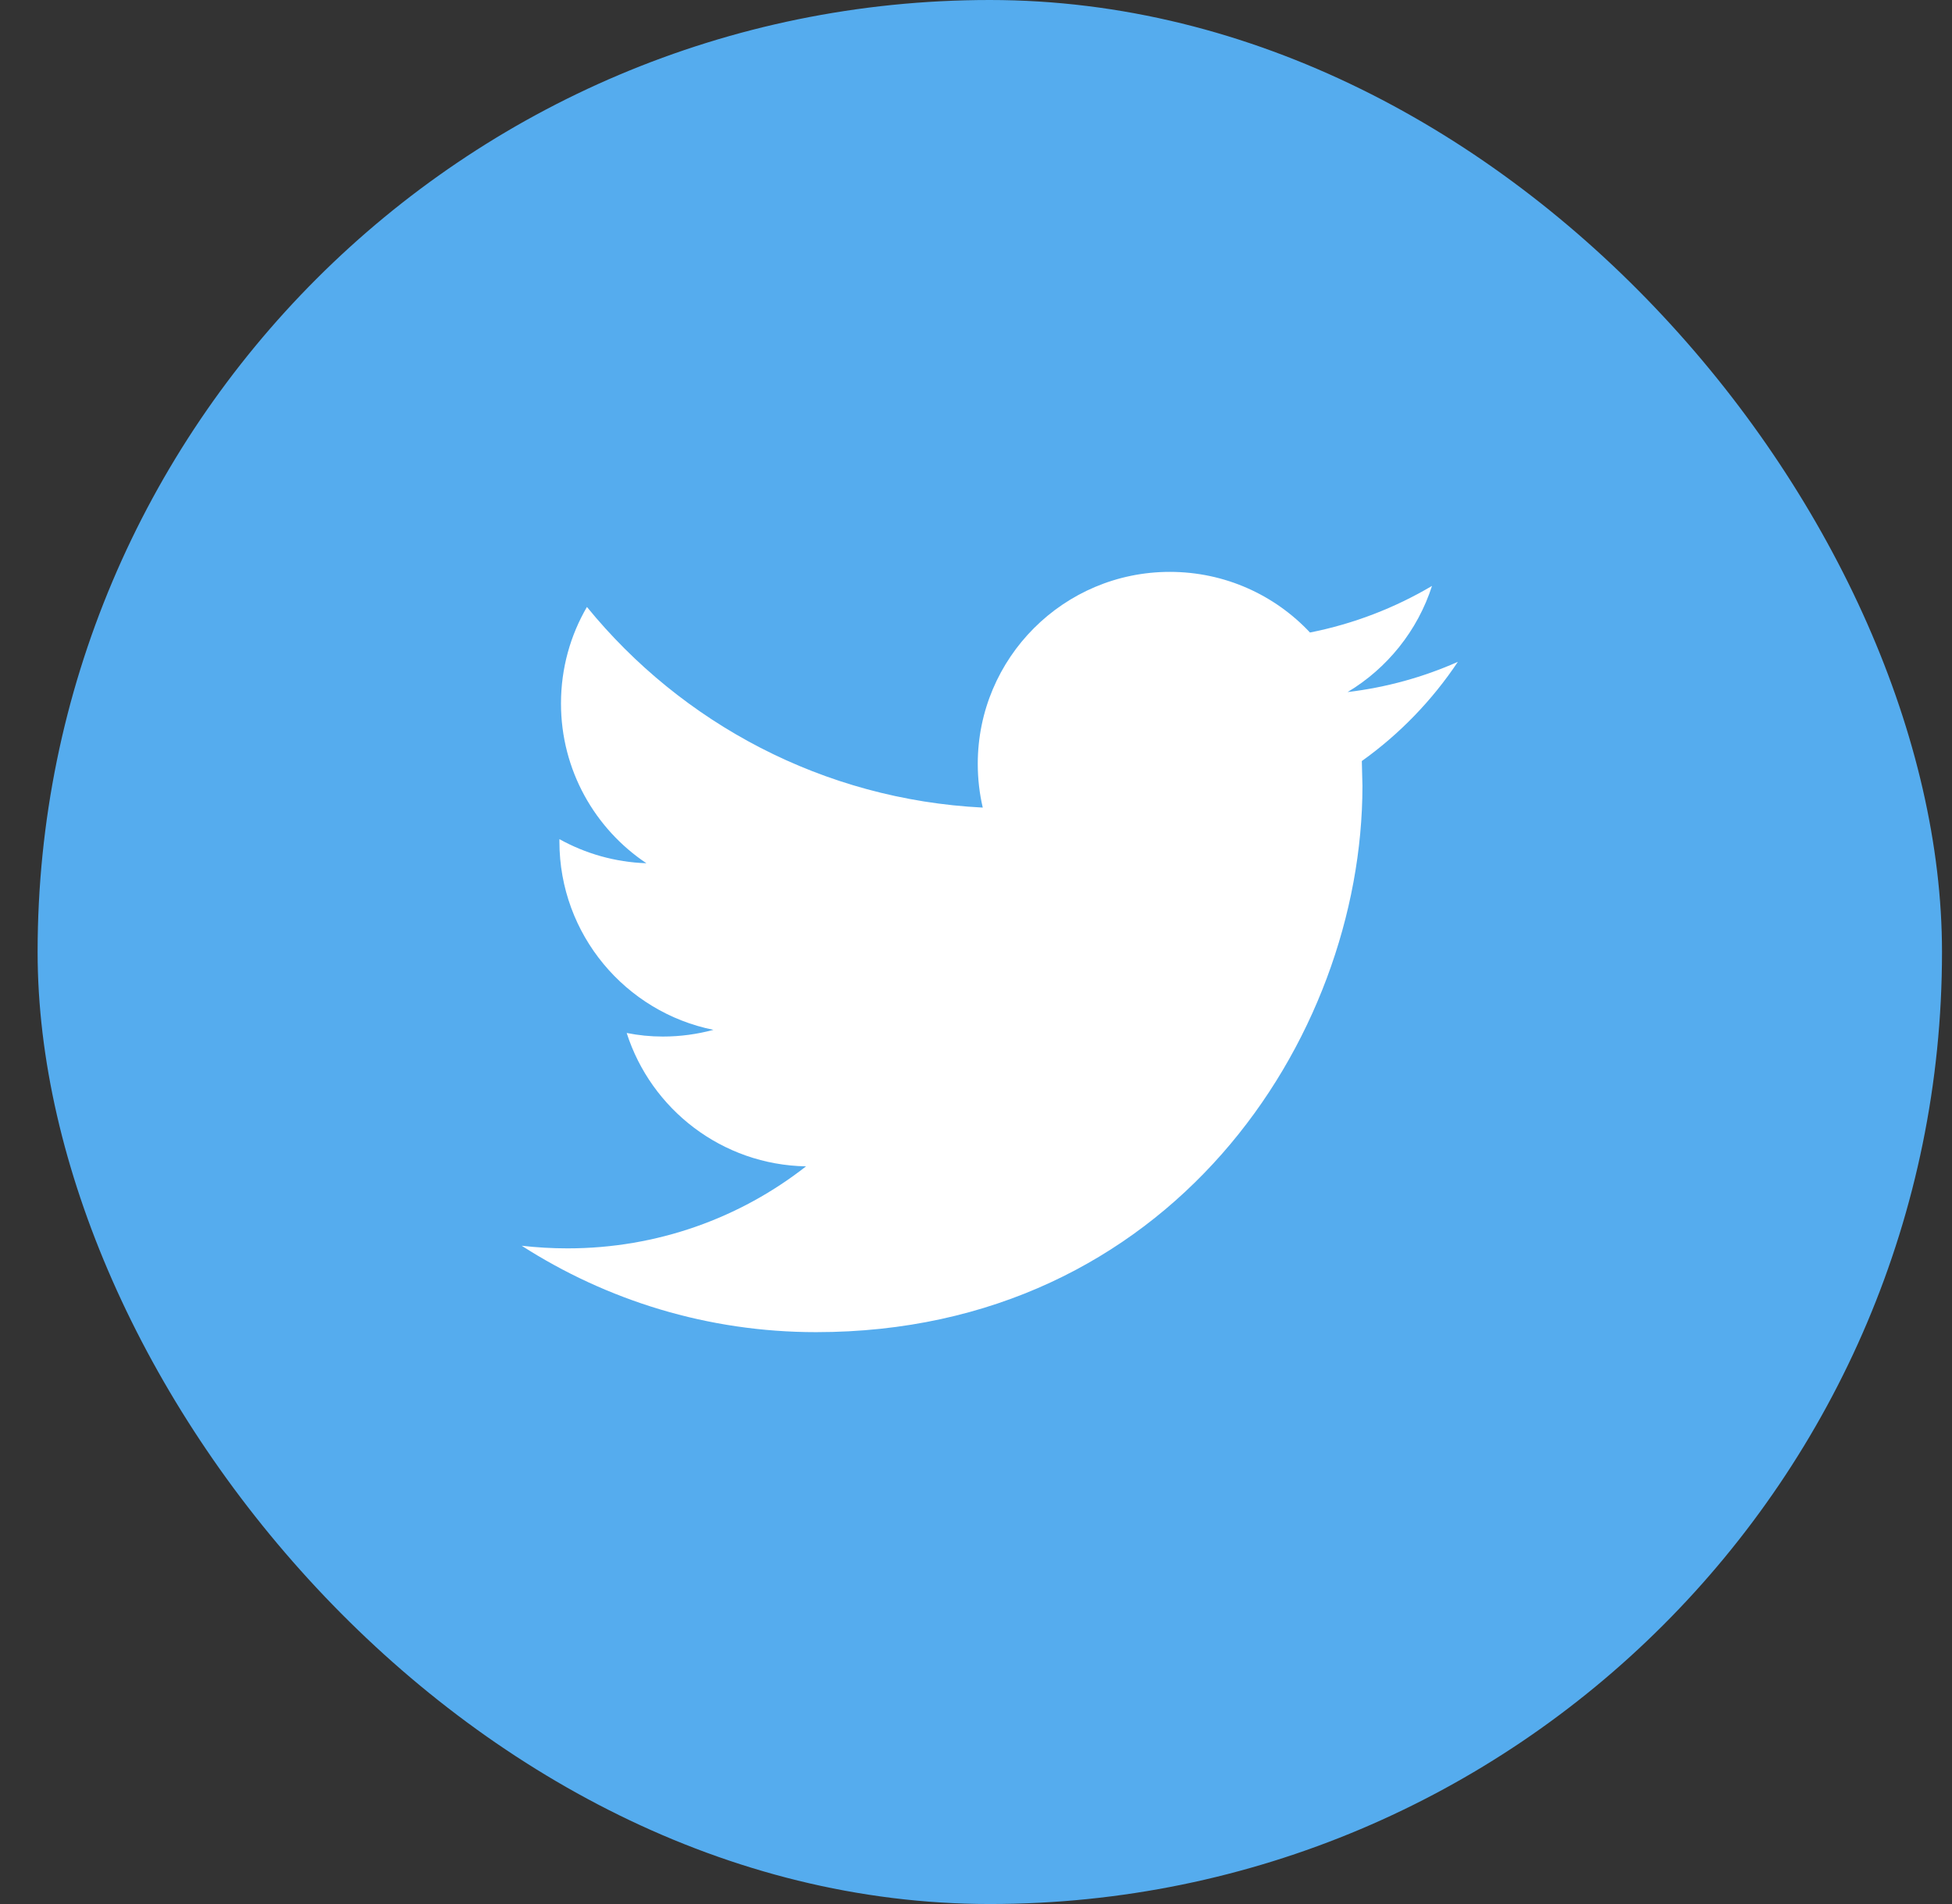 <?xml version="1.0" encoding="UTF-8"?>
<svg width="41px" height="40px" viewBox="0 0 41 40" version="1.1" xmlns="http://www.w3.org/2000/svg" xmlns:xlink="http://www.w3.org/1999/xlink">
    <rect x="0" y="0" width="41" height="40" fill="#333333" stroke="none"/>
    <!-- Generator: Sketch 50 (54983) - http://www.bohemiancoding.com/sketch -->
    <title>Group 7</title>
    <desc>Created with Sketch.</desc>
    <defs></defs>
    <g id="Symbols" stroke="none" stroke-width="1" fill="none" fill-rule="evenodd">
        <g id="Footer" transform="translate(-70, -103)">
            <g id="Group-7" transform="translate(70, 103)">
                <rect id="Rectangle-2" fill="#55ACEE" x="0.79" y="0" width="40" height="40" rx="20"></rect>
                <path d="M30.621,13.904 C29.897,14.225 29.121,14.442 28.305,14.539 C29.138,14.04 29.776,13.249 30.078,12.309 C29.297,12.771 28.434,13.106 27.515,13.288 C26.779,12.503 25.732,12.014 24.571,12.014 C22.343,12.014 20.537,13.82 20.537,16.047 C20.537,16.362 20.573,16.671 20.642,16.966 C17.29,16.797 14.318,15.192 12.328,12.751 C11.981,13.346 11.783,14.039 11.783,14.779 C11.783,16.178 12.496,17.413 13.577,18.135 C12.916,18.113 12.294,17.931 11.75,17.629 L11.75,17.68 C11.75,19.633 13.141,21.264 14.985,21.635 C14.647,21.726 14.291,21.776 13.922,21.776 C13.662,21.776 13.41,21.75 13.163,21.701 C13.676,23.305 15.165,24.471 16.93,24.503 C15.55,25.584 13.81,26.226 11.921,26.226 C11.595,26.226 11.274,26.207 10.958,26.171 C12.744,27.317 14.863,27.986 17.141,27.986 C24.561,27.986 28.617,21.84 28.617,16.51 L28.604,15.988 C29.396,15.423 30.082,14.712 30.621,13.904 Z" id="Shape" fill="#FFFFFF" fill-rule="nonzero"></path>
            </g>
        </g>
    </g>
</svg>